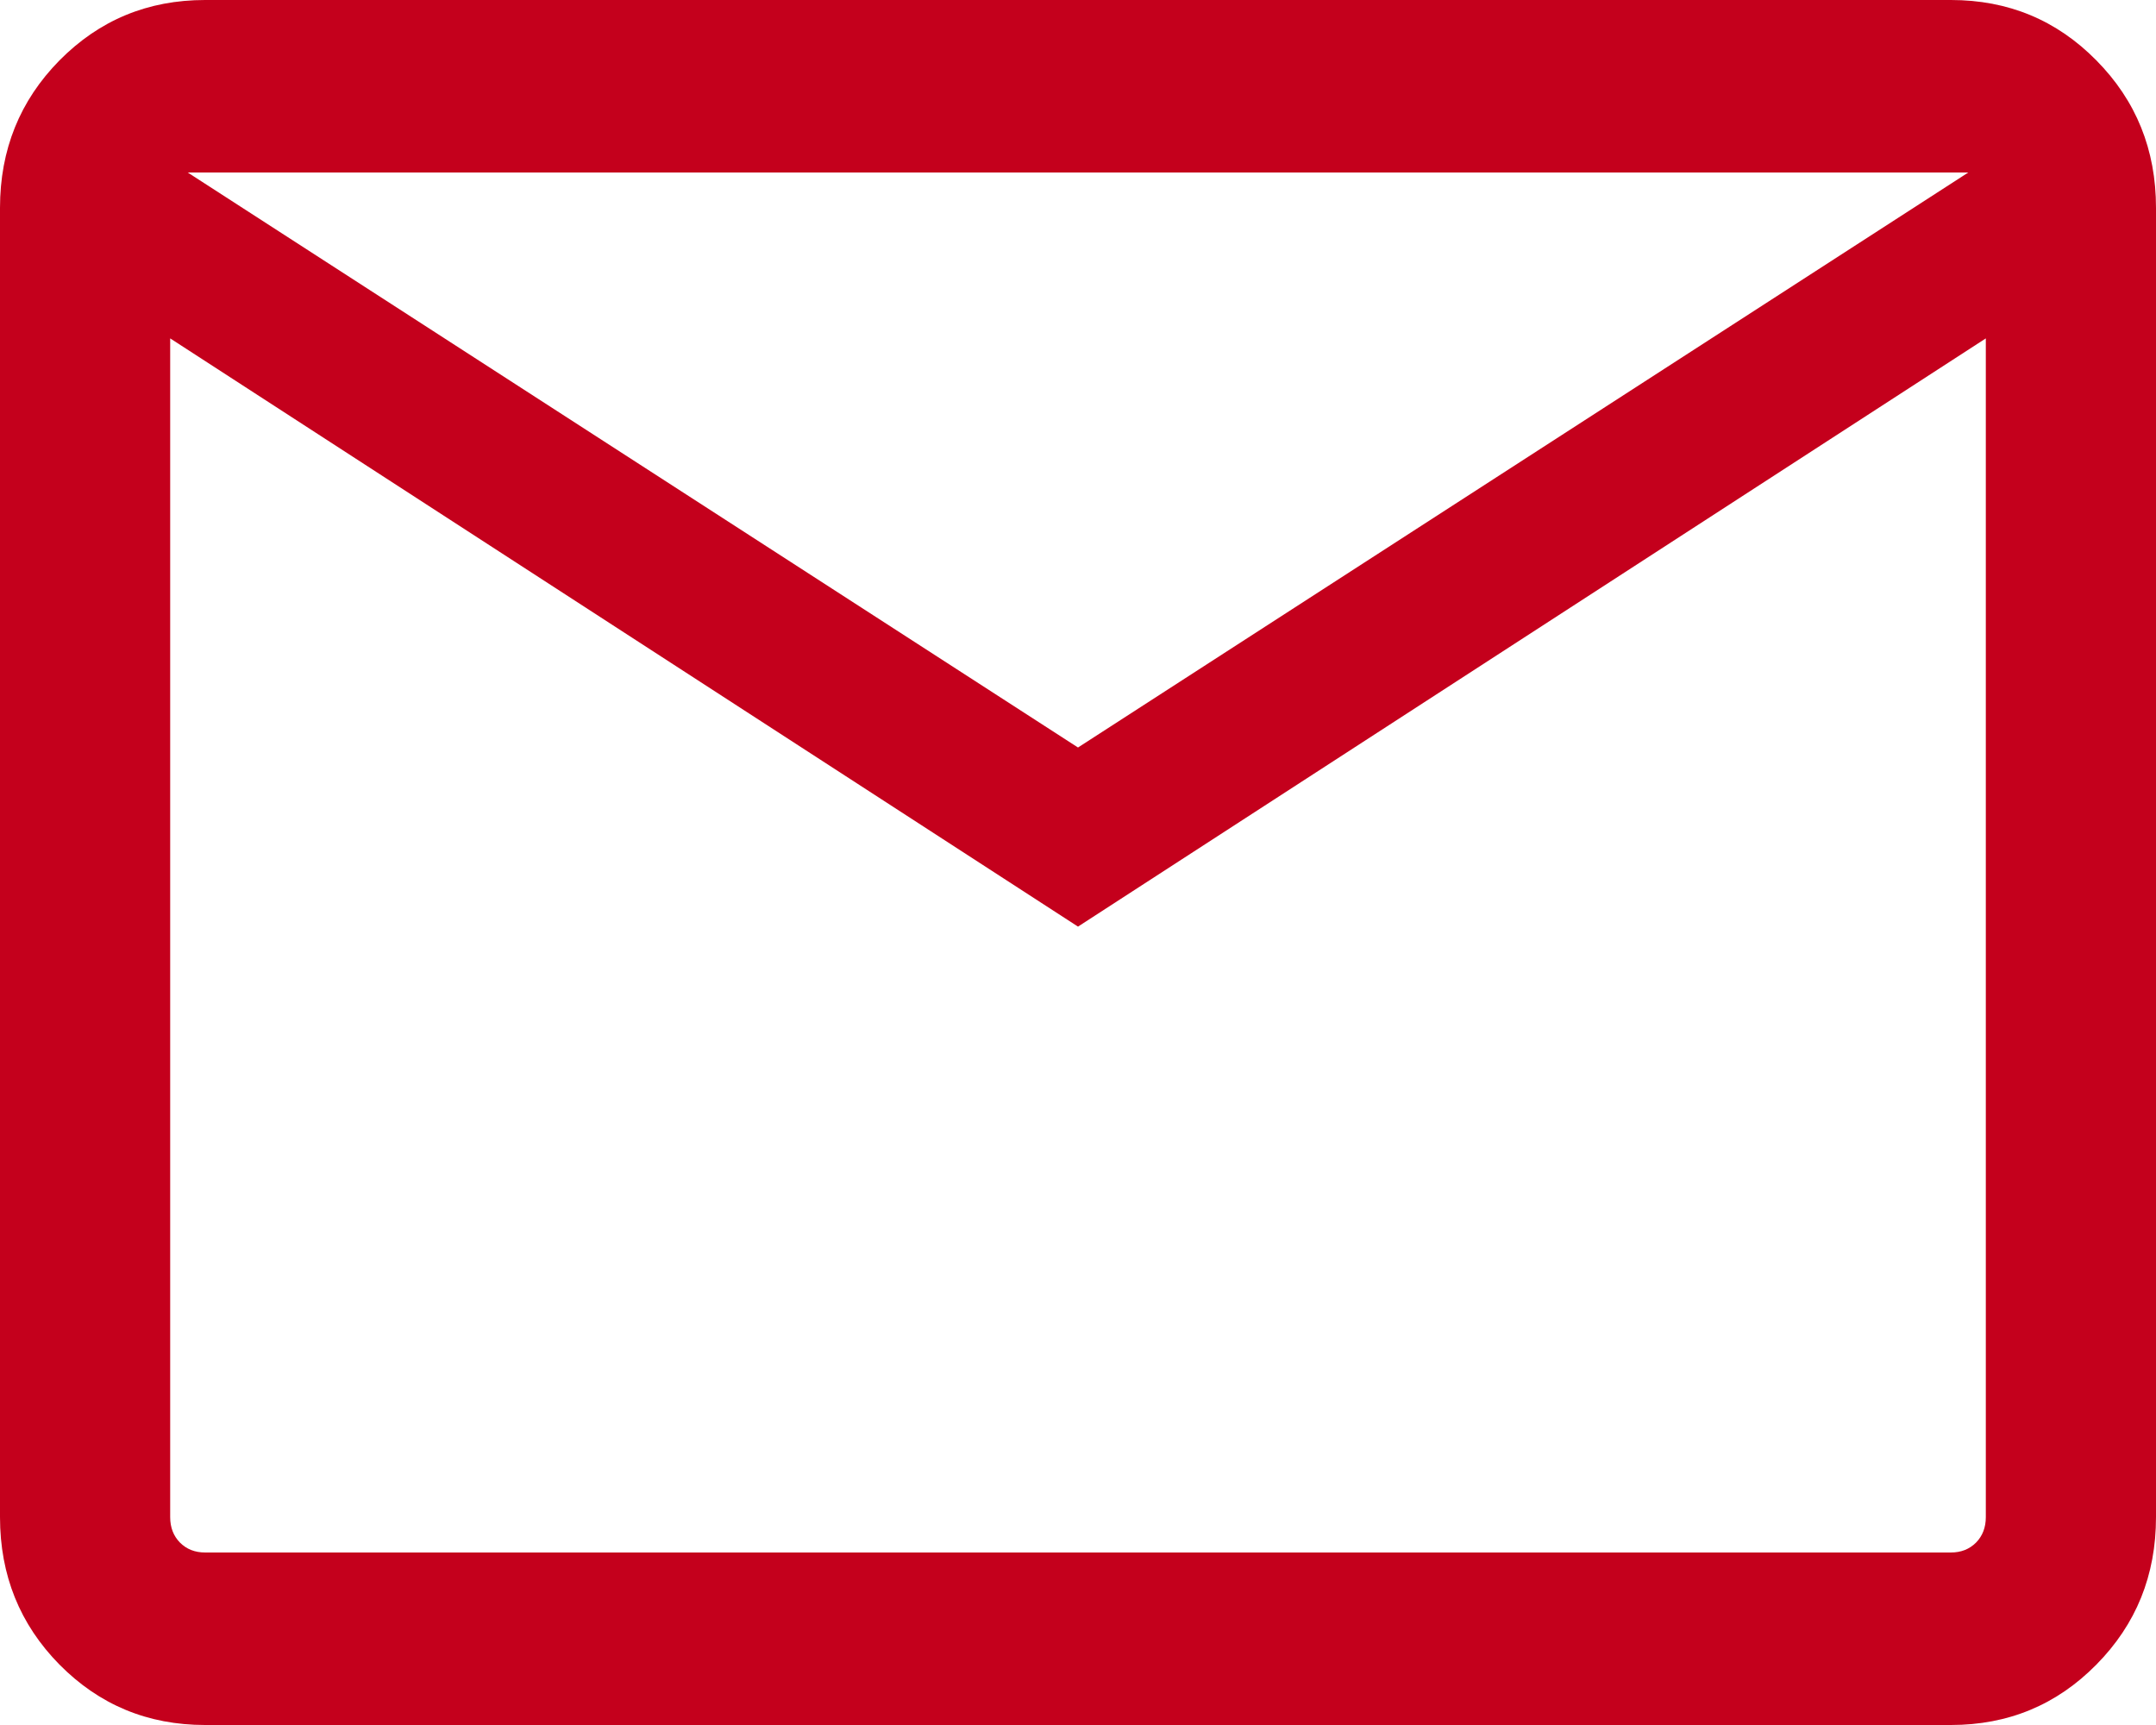 <svg width="15" height="12" viewBox="0 0 15 12" fill="none" xmlns="http://www.w3.org/2000/svg">
<path d="M1.427 12C1.028 12 0.691 11.86 0.414 11.58C0.138 11.3 0 10.958 0 10.554V1.446C0 1.042 0.138 0.7 0.414 0.42C0.691 0.14 1.028 0 1.427 0H13.573C13.972 0 14.309 0.14 14.585 0.42C14.862 0.7 15 1.042 15 1.446V10.554C15 10.958 14.862 11.3 14.585 11.58C14.309 11.86 13.972 12 13.573 12H1.427ZM7.5 6.446L1.184 2.354V10.554C1.184 10.626 1.207 10.685 1.252 10.731C1.298 10.777 1.356 10.8 1.427 10.8H13.573C13.644 10.8 13.702 10.777 13.748 10.731C13.793 10.685 13.816 10.626 13.816 10.554V2.354L7.5 6.446ZM7.5 5.2L13.694 1.2H1.306L7.5 5.2ZM1.184 2.354V1.2V10.554C1.184 10.626 1.207 10.685 1.252 10.731C1.298 10.777 1.356 10.8 1.427 10.8H1.184V2.354Z" fill="#C4001C"/>
</svg>

